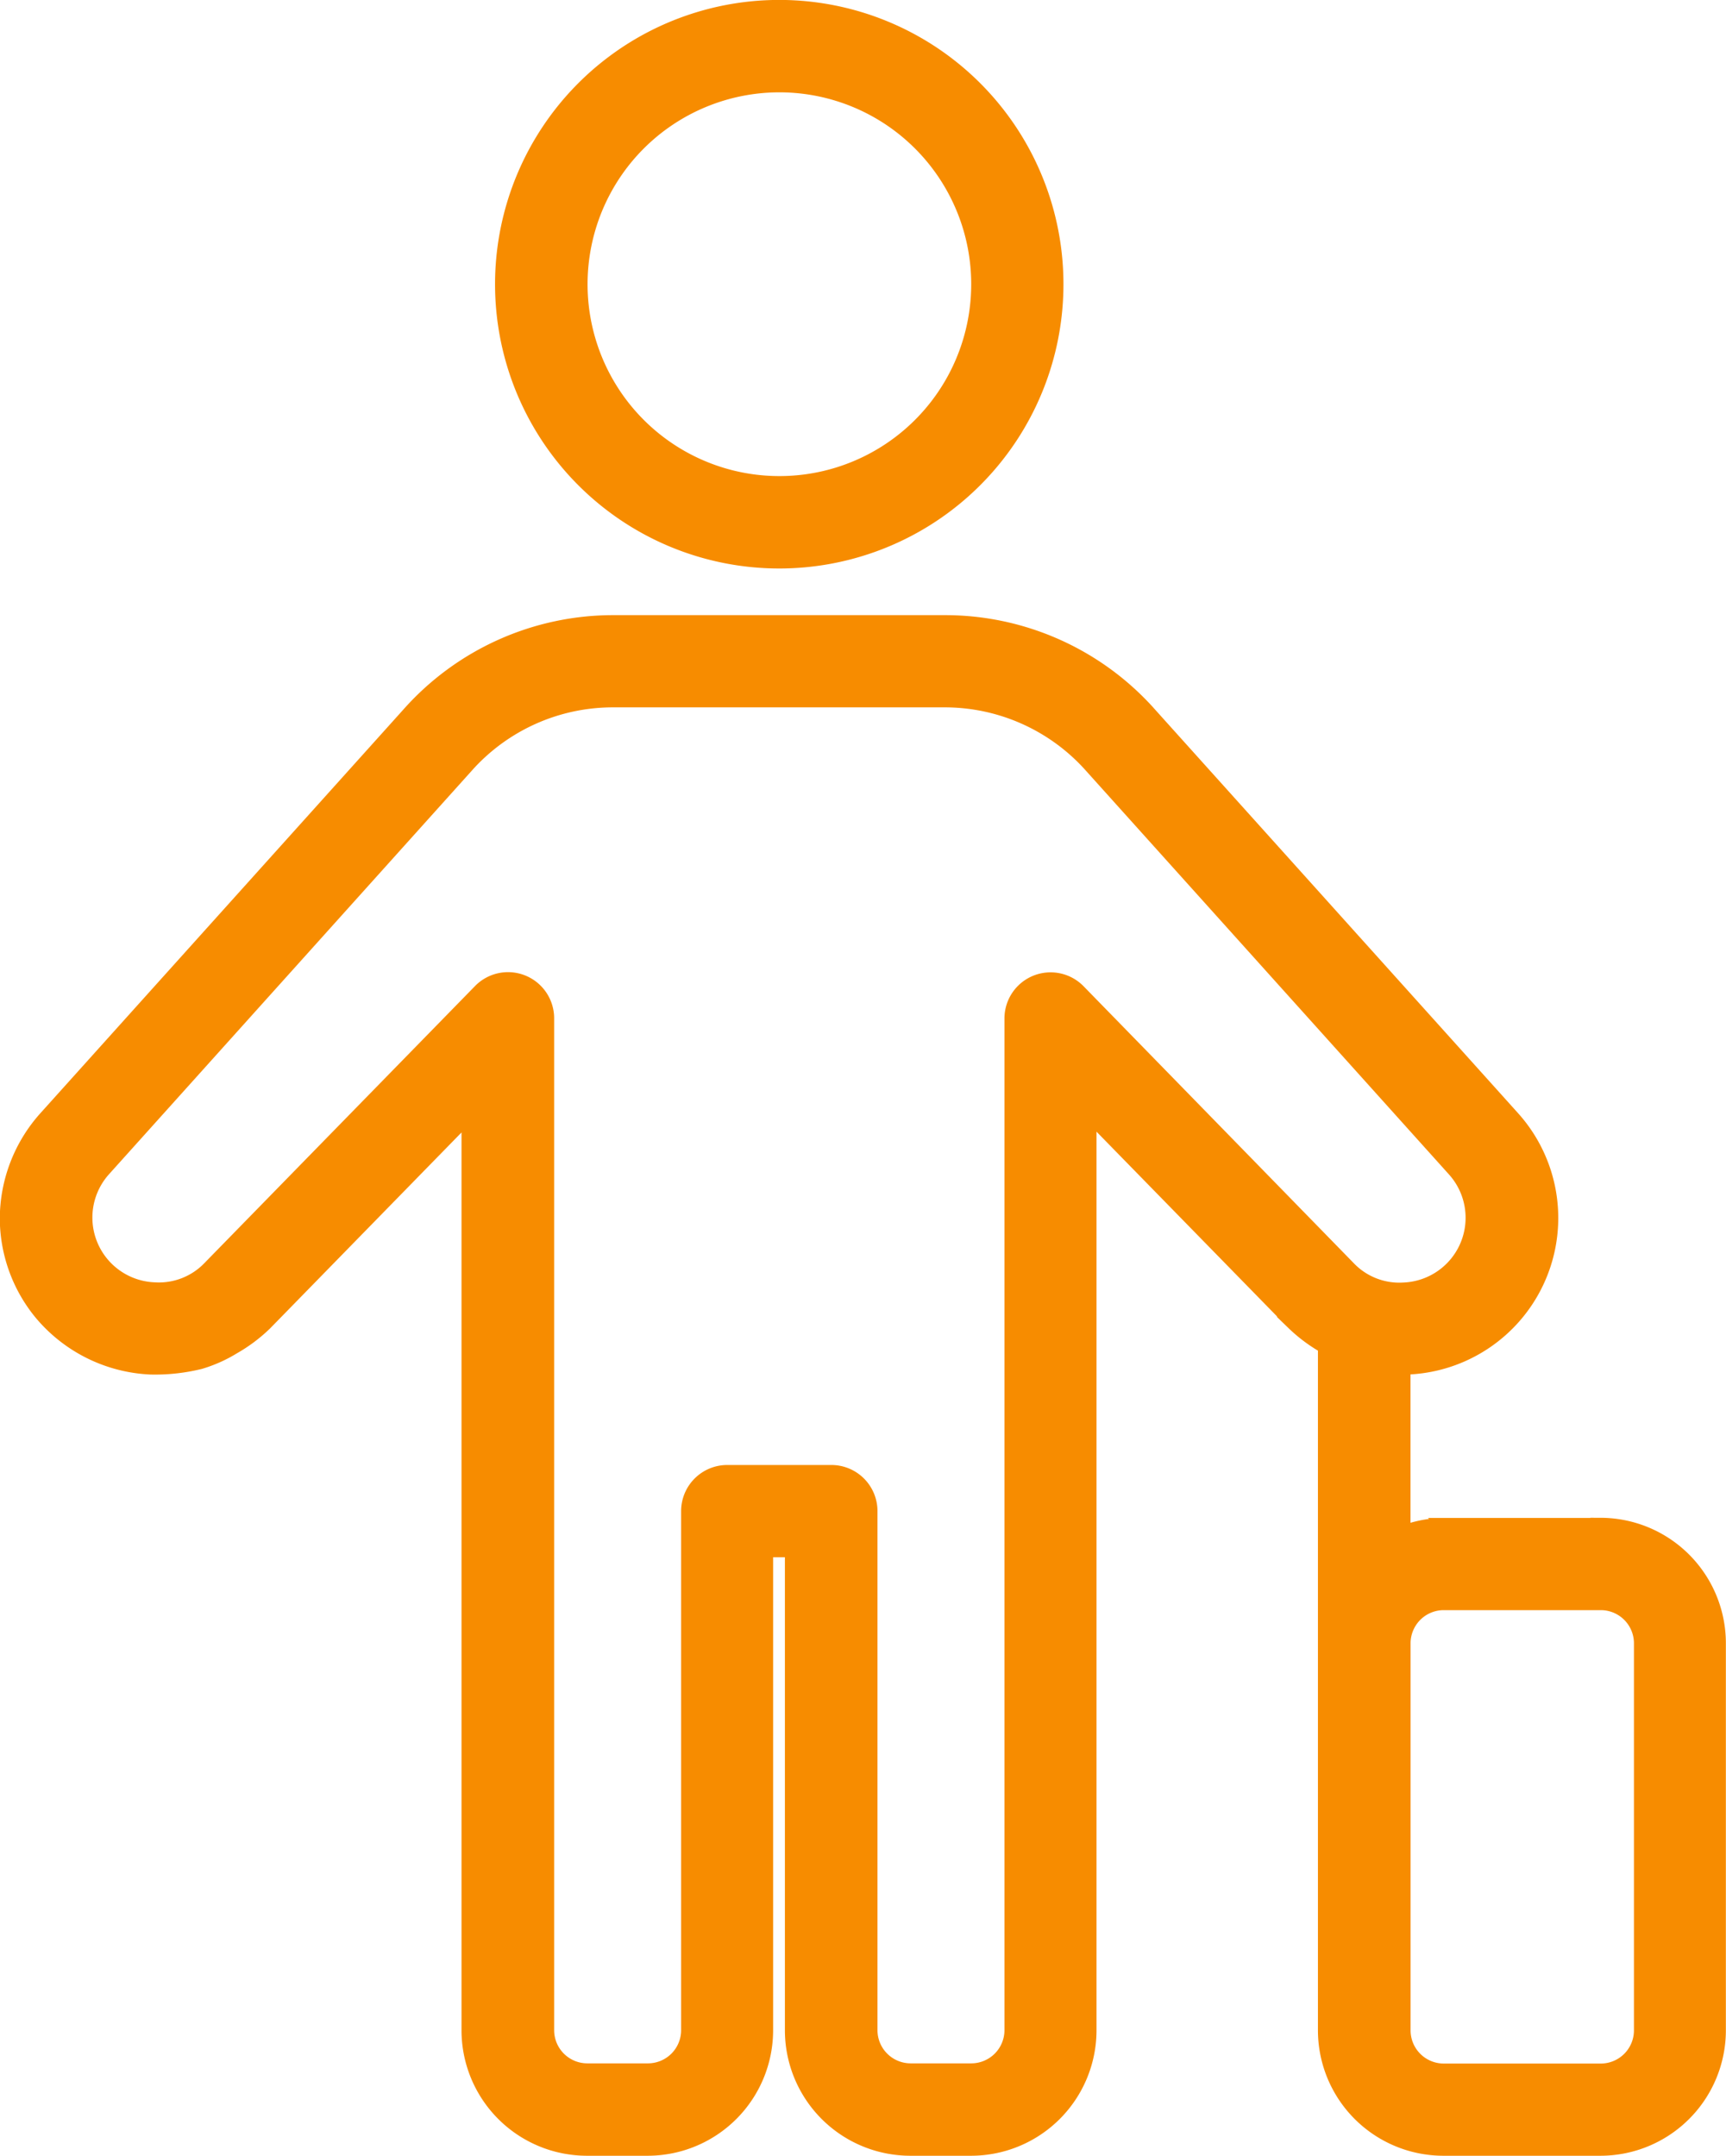 <svg xmlns="http://www.w3.org/2000/svg" width="26.643" height="33.268" viewBox="0 0 26.643 33.268">
  <g id="Component_56_22" data-name="Component 56 – 22" transform="translate(0.1 0.1)">
    <path id="noun-check-in-3357940" d="M160.424,52.323a4.287,4.287,0,1,0-3.031-1.256A4.286,4.286,0,0,0,160.424,52.323Zm0-7.348a3.061,3.061,0,1,1-2.165.9A3.063,3.063,0,0,1,160.424,44.975Zm12.681,22.2h-2.424a1.814,1.814,0,0,0-.612.113V64.762h.059a2.318,2.318,0,0,0,1.629-3.864l-5.591-6.215a4.235,4.235,0,0,0-3.194-1.44h-5.095a4.23,4.23,0,0,0-3.184,1.428l-5.6,6.226a2.345,2.345,0,0,0-.6,1.556,2.321,2.321,0,0,0,.517,1.452,2.349,2.349,0,0,0,1.709.857,2.925,2.925,0,0,0,.766-.083,2.16,2.16,0,0,0,.518-.231,2.426,2.426,0,0,0,.49-.367l3.127-3.2v14.1a1.837,1.837,0,0,0,1.837,1.837h.936a1.837,1.837,0,0,0,1.837-1.837v-7.4h.382v7.4a1.837,1.837,0,0,0,1.837,1.837h.936a1.837,1.837,0,0,0,1.837-1.837V60.869l3.128,3.2h0a2.426,2.426,0,0,0,.49.367V74.981a1.837,1.837,0,0,0,1.837,1.837H173.1a1.837,1.837,0,0,0,1.837-1.837V69.01a1.837,1.837,0,0,0-1.833-1.837Zm-8.055-8.236a.612.612,0,0,0-1.049.429V74.98a.612.612,0,0,1-.612.612h-.936a.612.612,0,0,1-.612-.612V66.97a.612.612,0,0,0-.612-.612h-1.607a.612.612,0,0,0-.612.612v8.01a.612.612,0,0,1-.612.612h-.936a.612.612,0,0,1-.612-.612V59.365a.612.612,0,0,0-1.049-.429l-4.176,4.274a1.074,1.074,0,0,1-.844.329A1.1,1.1,0,0,1,150,61.709l5.6-6.228a3.017,3.017,0,0,1,2.271-1.015h5.095a3.018,3.018,0,0,1,2.276,1.021l5.593,6.218a1.1,1.1,0,0,1-.77,1.837,1.072,1.072,0,0,1-.843-.328Zm8.668,16.044a.612.612,0,0,1-.612.612h-2.424a.612.612,0,0,1-.612-.612V69.01a.612.612,0,0,1,.612-.612h2.424a.612.612,0,0,1,.612.612Z" transform="translate(-148.496 -43.75)" fill="#f78c00" stroke="#f78c00" stroke-width="0.2"/>
  </g>
</svg>

